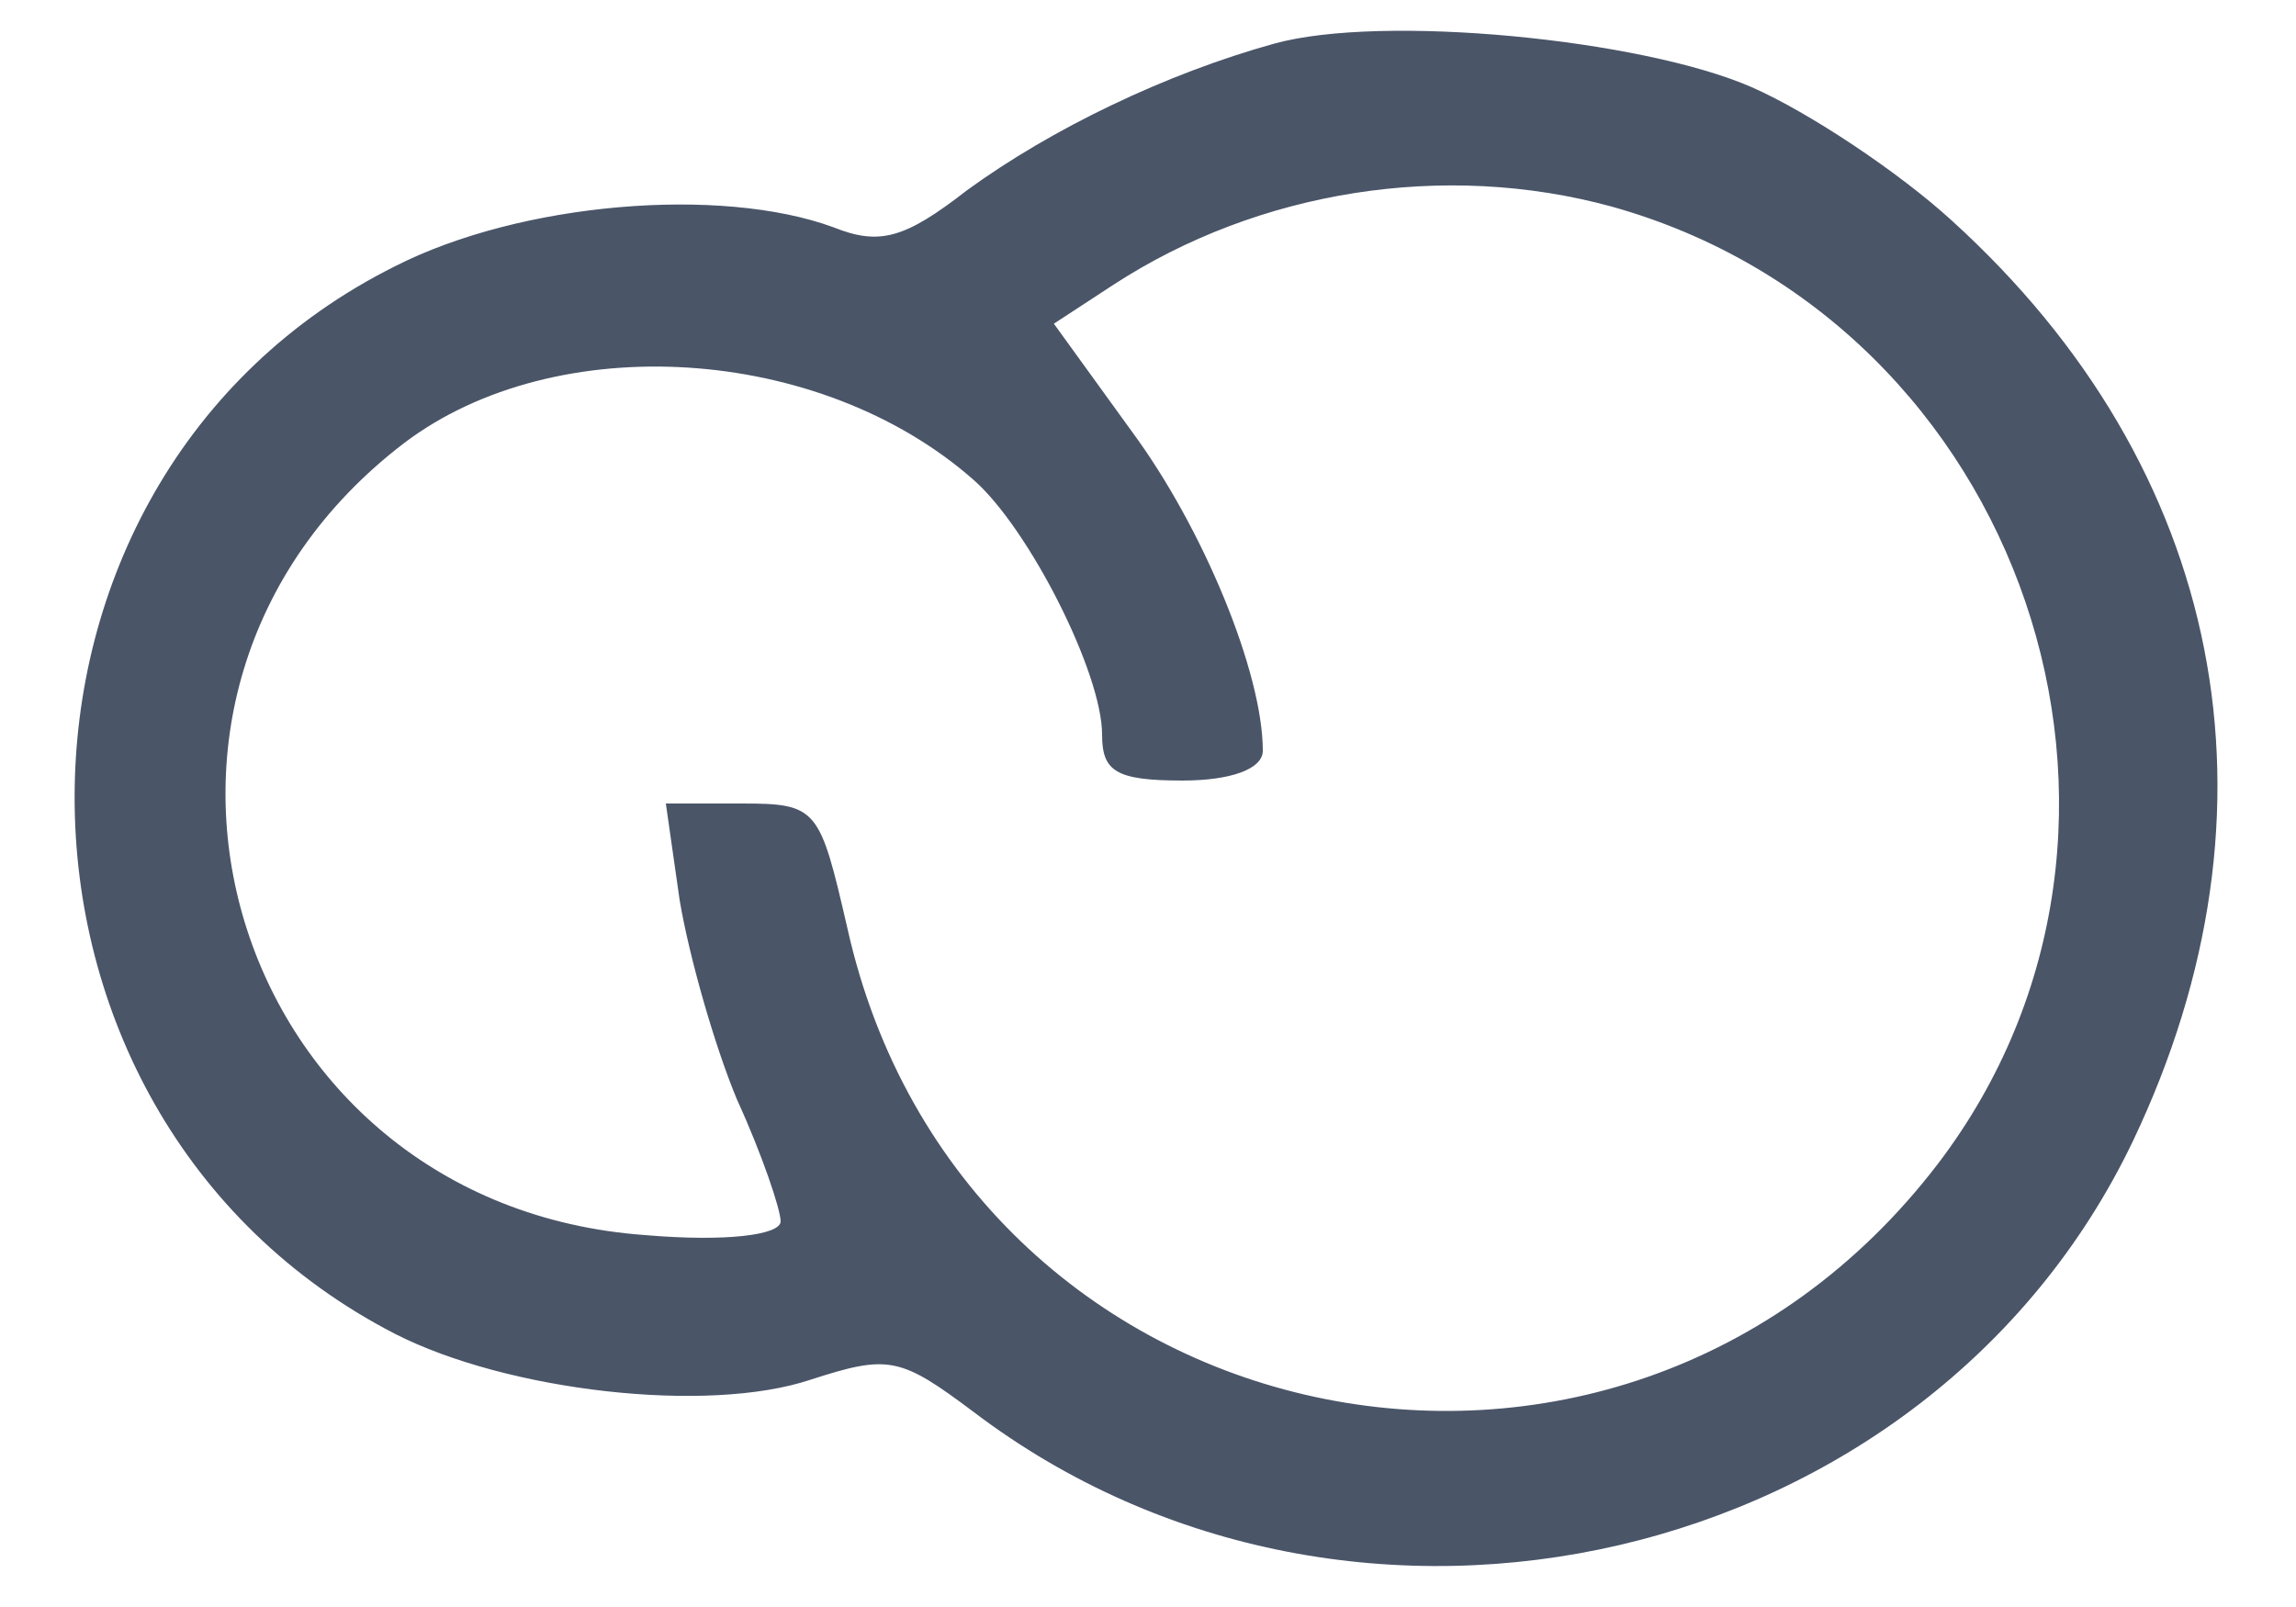 <?xml version="1.0" standalone="no"?>
<!DOCTYPE svg PUBLIC "-//W3C//DTD SVG 20010904//EN"
 "http://www.w3.org/TR/2001/REC-SVG-20010904/DTD/svg10.dtd">
<svg version="1.0" xmlns="http://www.w3.org/2000/svg"
 width="100pt" height="70pt" viewBox="0 0 100 70"
 preserveAspectRatio="xMidYMid meet">

<g transform="translate(0,70) scale(0.1,-0.1)"
fill="#4a5568" stroke="none">
<path d="M555 681 c-47 -13 -97 -37 -134 -64 -27 -21 -38 -24 -58 -16 -49 18
-136 11 -191 -17 -186 -93 -186 -369 0 -465 49 -25 136 -35 181 -20 34 11 39
10 71 -14 166 -126 416 -68 505 118 69 145 40 293 -79 401 -23 21 -62 47 -87
58 -48 21 -161 32 -208 19z m147 -71 c179 -50 254 -270 142 -417 -140 -183
-425 -122 -475 103 -12 52 -13 54 -46 54 l-33 0 6 -42 c4 -24 15 -63 25 -87
11 -24 19 -48 19 -53 0 -6 -24 -9 -59 -6 -181 13 -249 235 -105 345 66 50 181
43 248 -16 24 -21 56 -84 56 -111 0 -16 6 -20 35 -20 21 0 35 5 35 13 0 34
-26 97 -57 139 l-34 47 26 17 c63 41 144 54 217 34z"/>
</g>
</svg>
